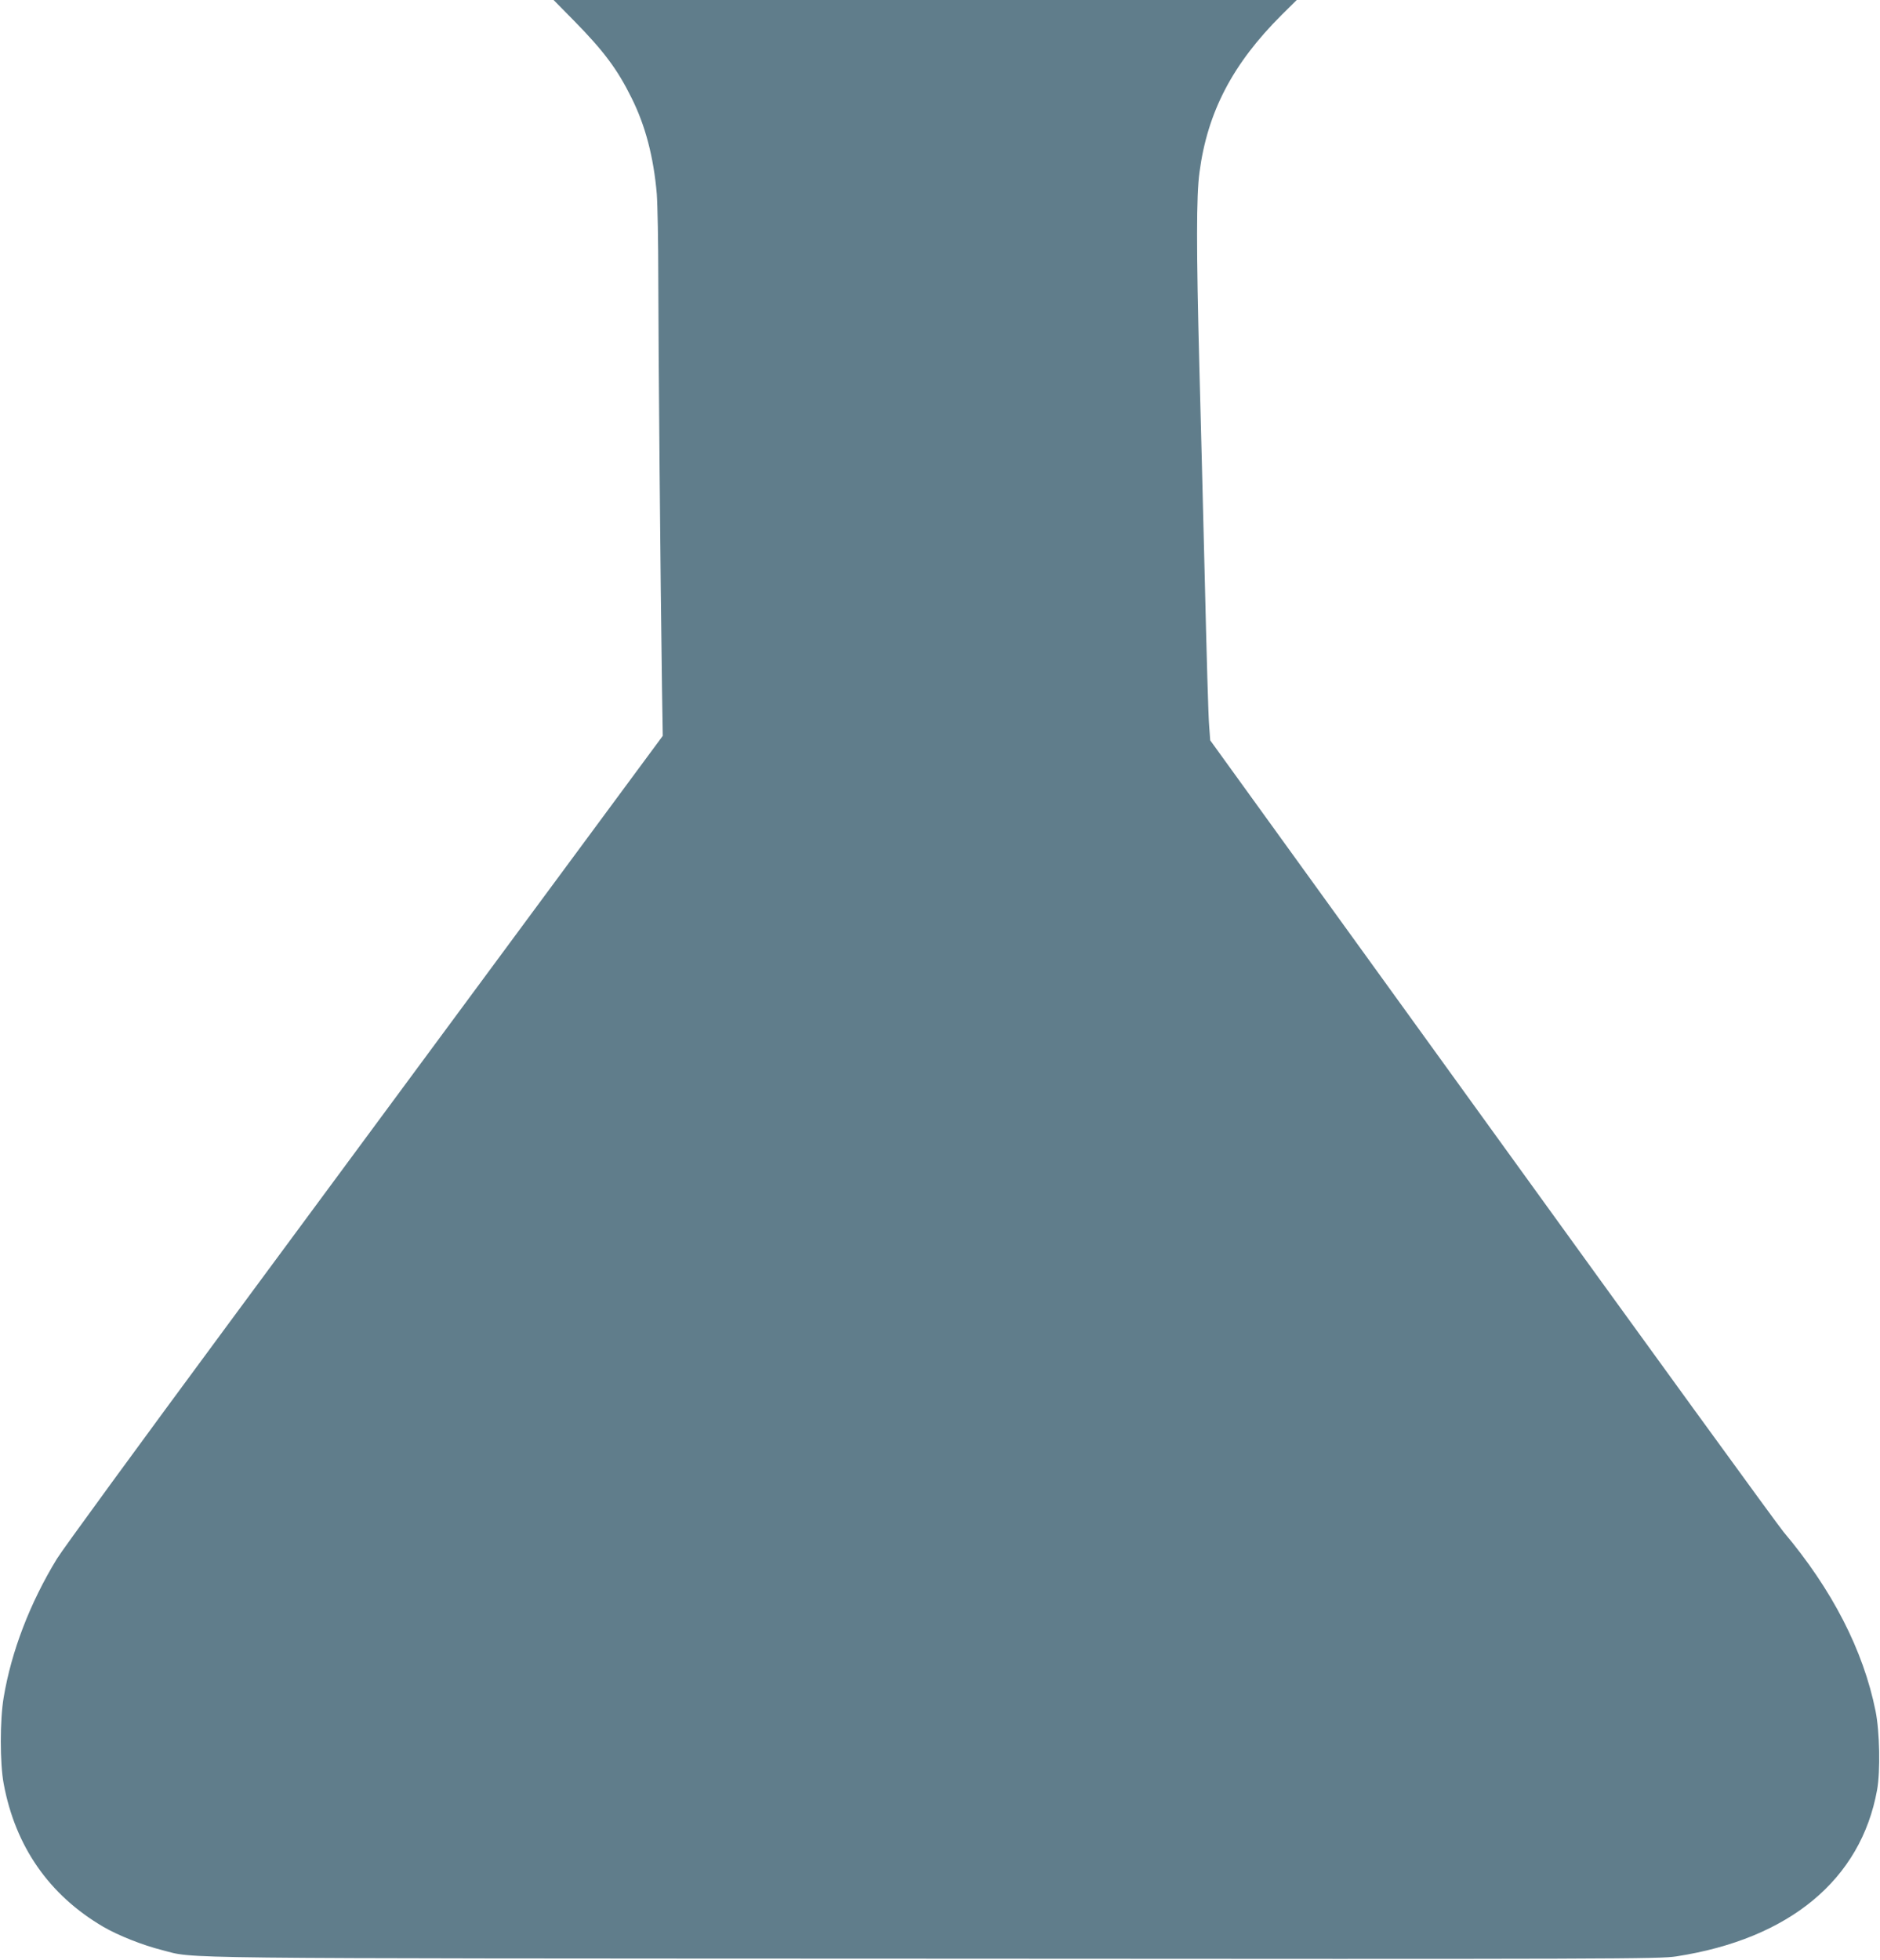 <?xml version="1.0" standalone="no"?>
<!DOCTYPE svg PUBLIC "-//W3C//DTD SVG 20010904//EN"
 "http://www.w3.org/TR/2001/REC-SVG-20010904/DTD/svg10.dtd">
<svg version="1.0" xmlns="http://www.w3.org/2000/svg"
 width="1228pt" height="1280pt" viewBox="0 0 1228 1280"
 preserveAspectRatio="xMidYMid meet">
<g transform="translate(0,1280) scale(0.1,-0.1)"
fill="#607d8b" stroke="none">
<path d="M3751 12663 c194 -198 282 -316 374 -502 91 -182 144 -386 165 -626
5 -66 10 -316 10 -555 0 -414 14 -1981 24 -2666 l5 -320 -883 -1195 c-485
-657 -1361 -1842 -1946 -2634 -585 -792 -1093 -1487 -1128 -1545 -177 -290
-298 -606 -348 -906 -25 -147 -25 -430 0 -563 76 -410 297 -728 651 -935 98
-57 257 -120 384 -152 224 -57 -79 -54 5051 -56 4484 -3 4731 -2 4840 15 738
114 1205 501 1311 1087 22 122 17 382 -10 515 -80 398 -284 794 -601 1170 -37
44 -895 1225 -1906 2625 l-1839 2545 -7 95 c-5 52 -17 475 -28 940 -12 465
-27 1099 -36 1410 -20 764 -20 1112 1 1265 52 394 217 709 537 1028 l98 97
-2427 0 -2427 0 135 -137z"/>
</g>
</svg>
